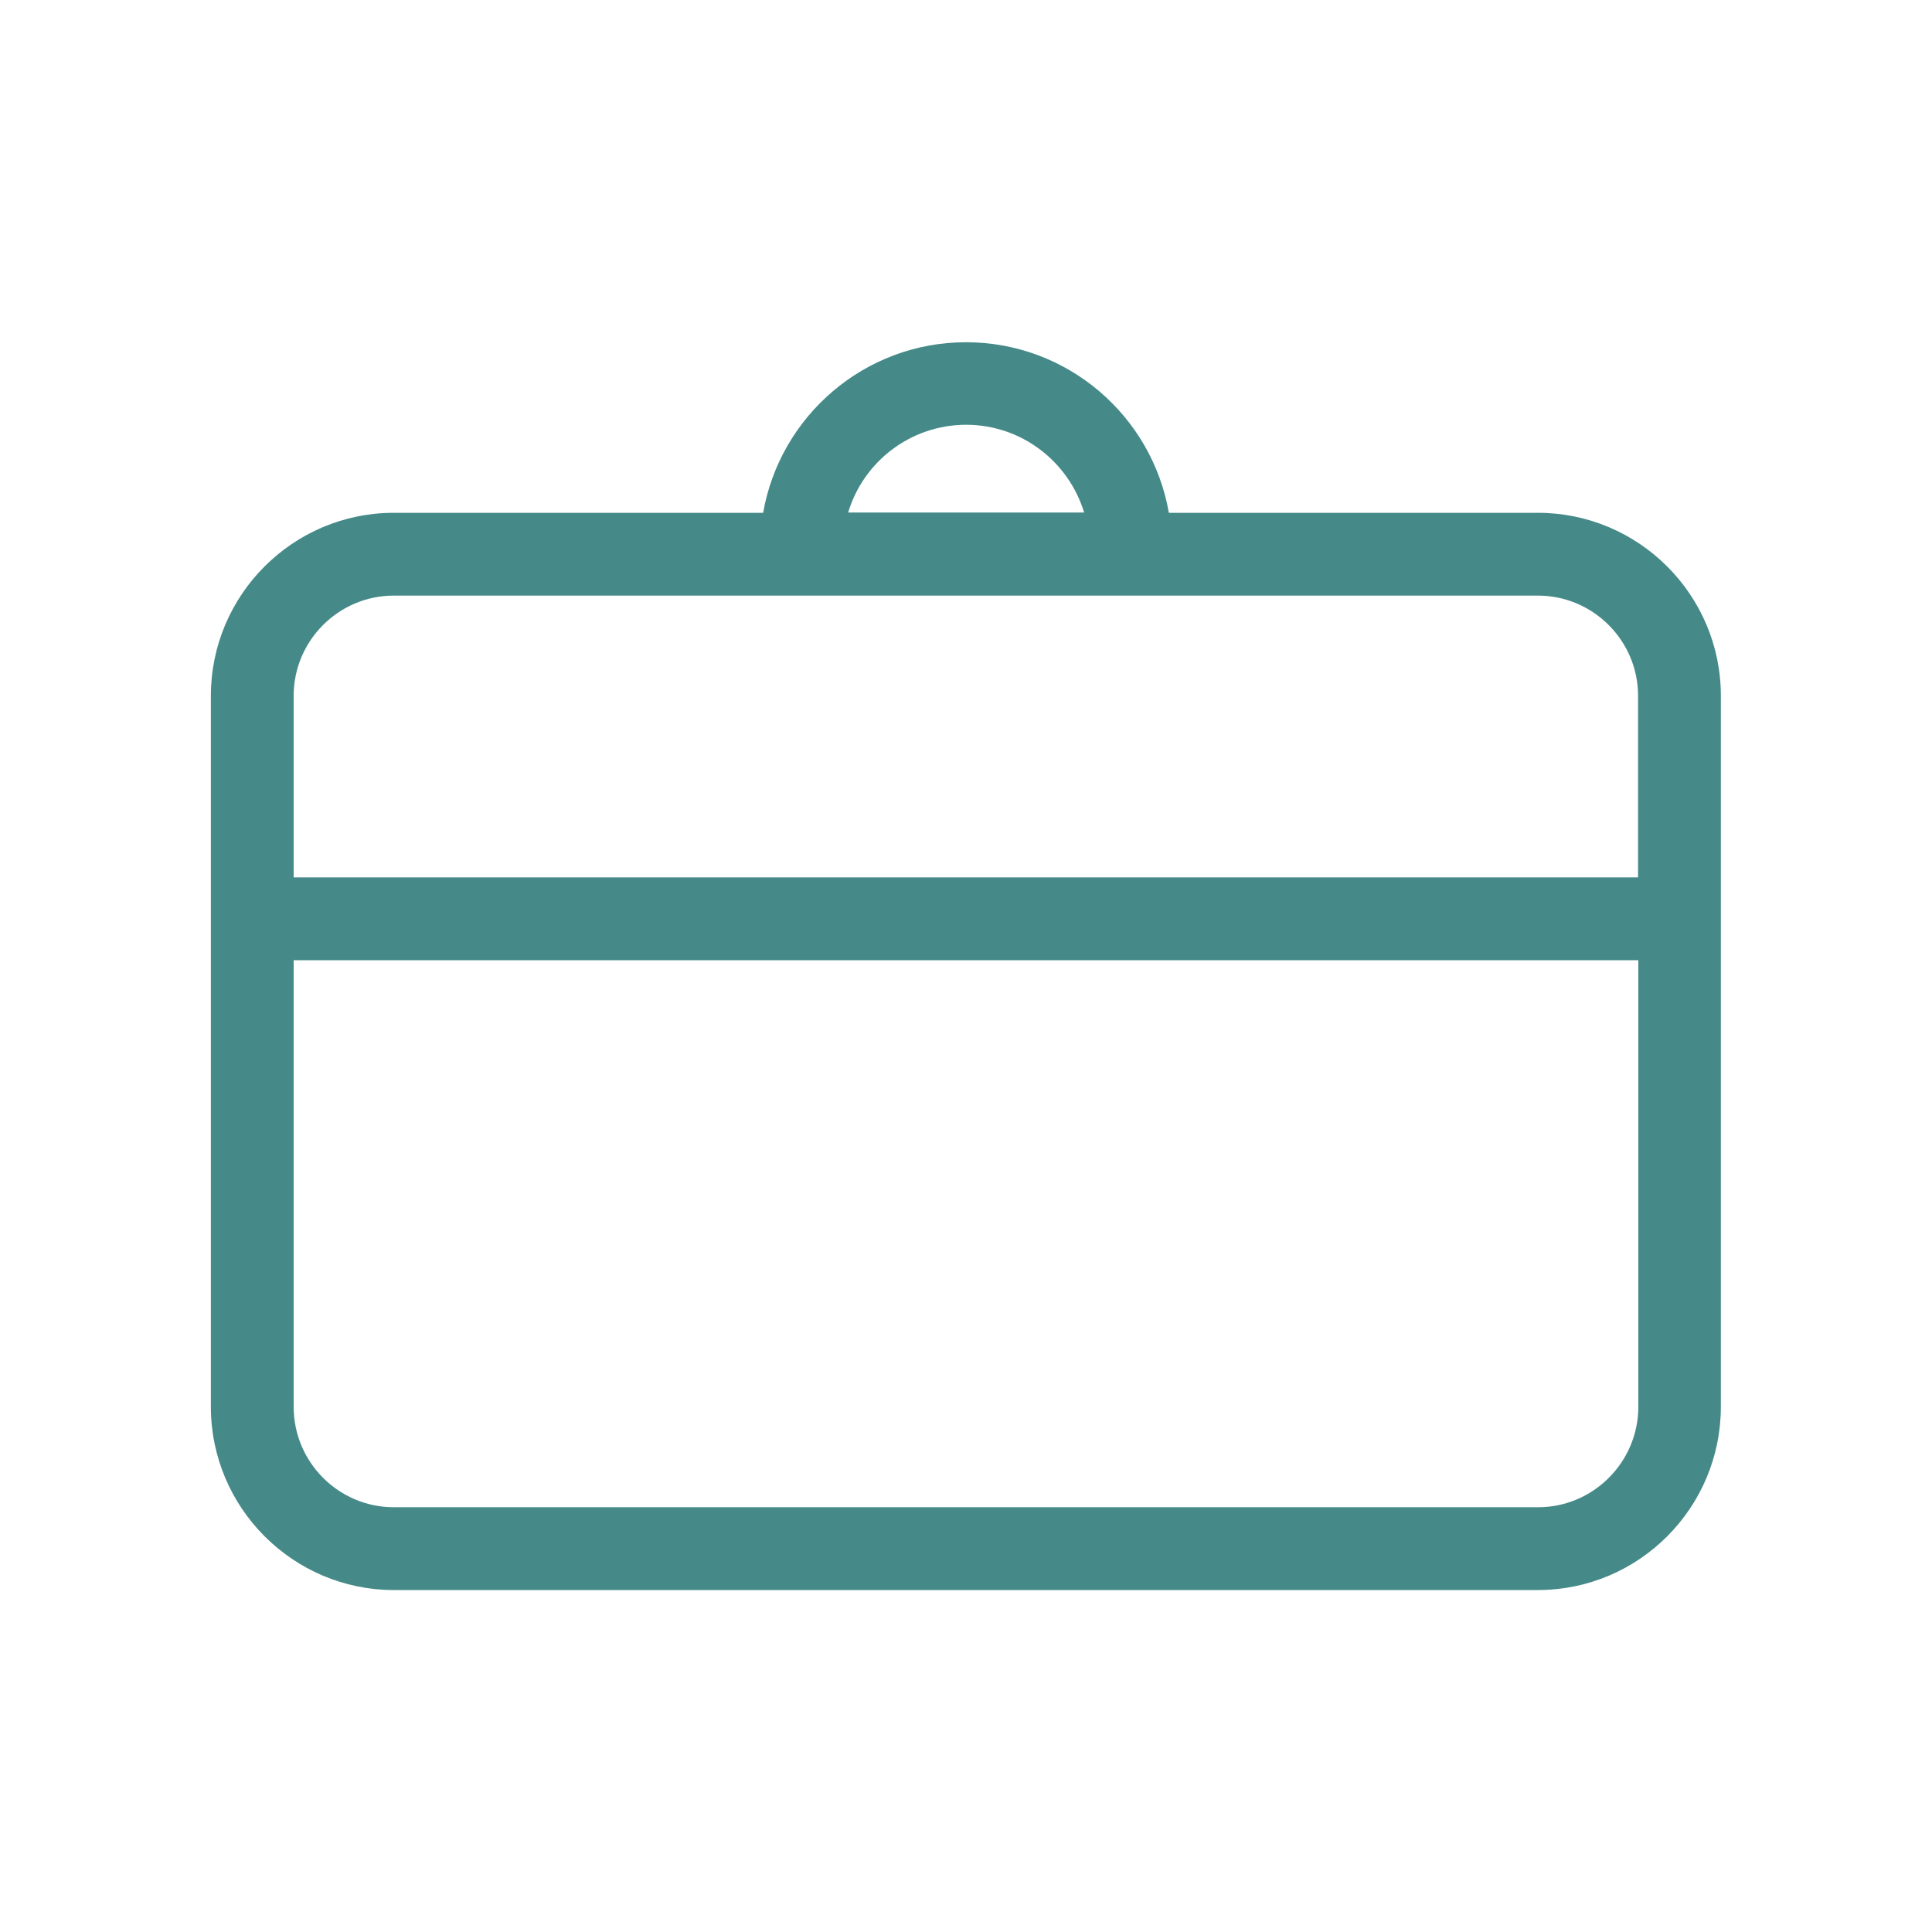 <?xml version="1.0" encoding="UTF-8"?>
<svg id="Layer_1" data-name="Layer 1" xmlns="http://www.w3.org/2000/svg" viewBox="0 0 70 70">
  <defs>
    <style>
      .cls-1 {
        fill: #458a88;
        stroke-width: 0px;
      }
    </style>
  </defs>
  <path class="cls-1" d="M55.73,18.58h-13.38c-.61-3.51-3.67-6.18-7.35-6.18s-6.74,2.68-7.35,6.18h-13.38c-3.66,0-6.63,2.98-6.63,6.63v25.76c0,3.66,2.98,6.64,6.63,6.64h41.45c3.66,0,6.63-2.98,6.63-6.64v-25.76c0-3.66-2.98-6.63-6.63-6.63ZM35,15.39c2.02,0,3.72,1.34,4.28,3.18h-8.55c.55-1.84,2.26-3.18,4.28-3.18ZM14.27,21.58h41.45c2,0,3.63,1.63,3.63,3.63v6.58H10.64v-6.58c0-2,1.63-3.63,3.63-3.63ZM55.73,54.61H14.27c-2,0-3.63-1.63-3.63-3.64v-16.18h48.72v16.18c0,2-1.63,3.64-3.63,3.64Z"/>
</svg>